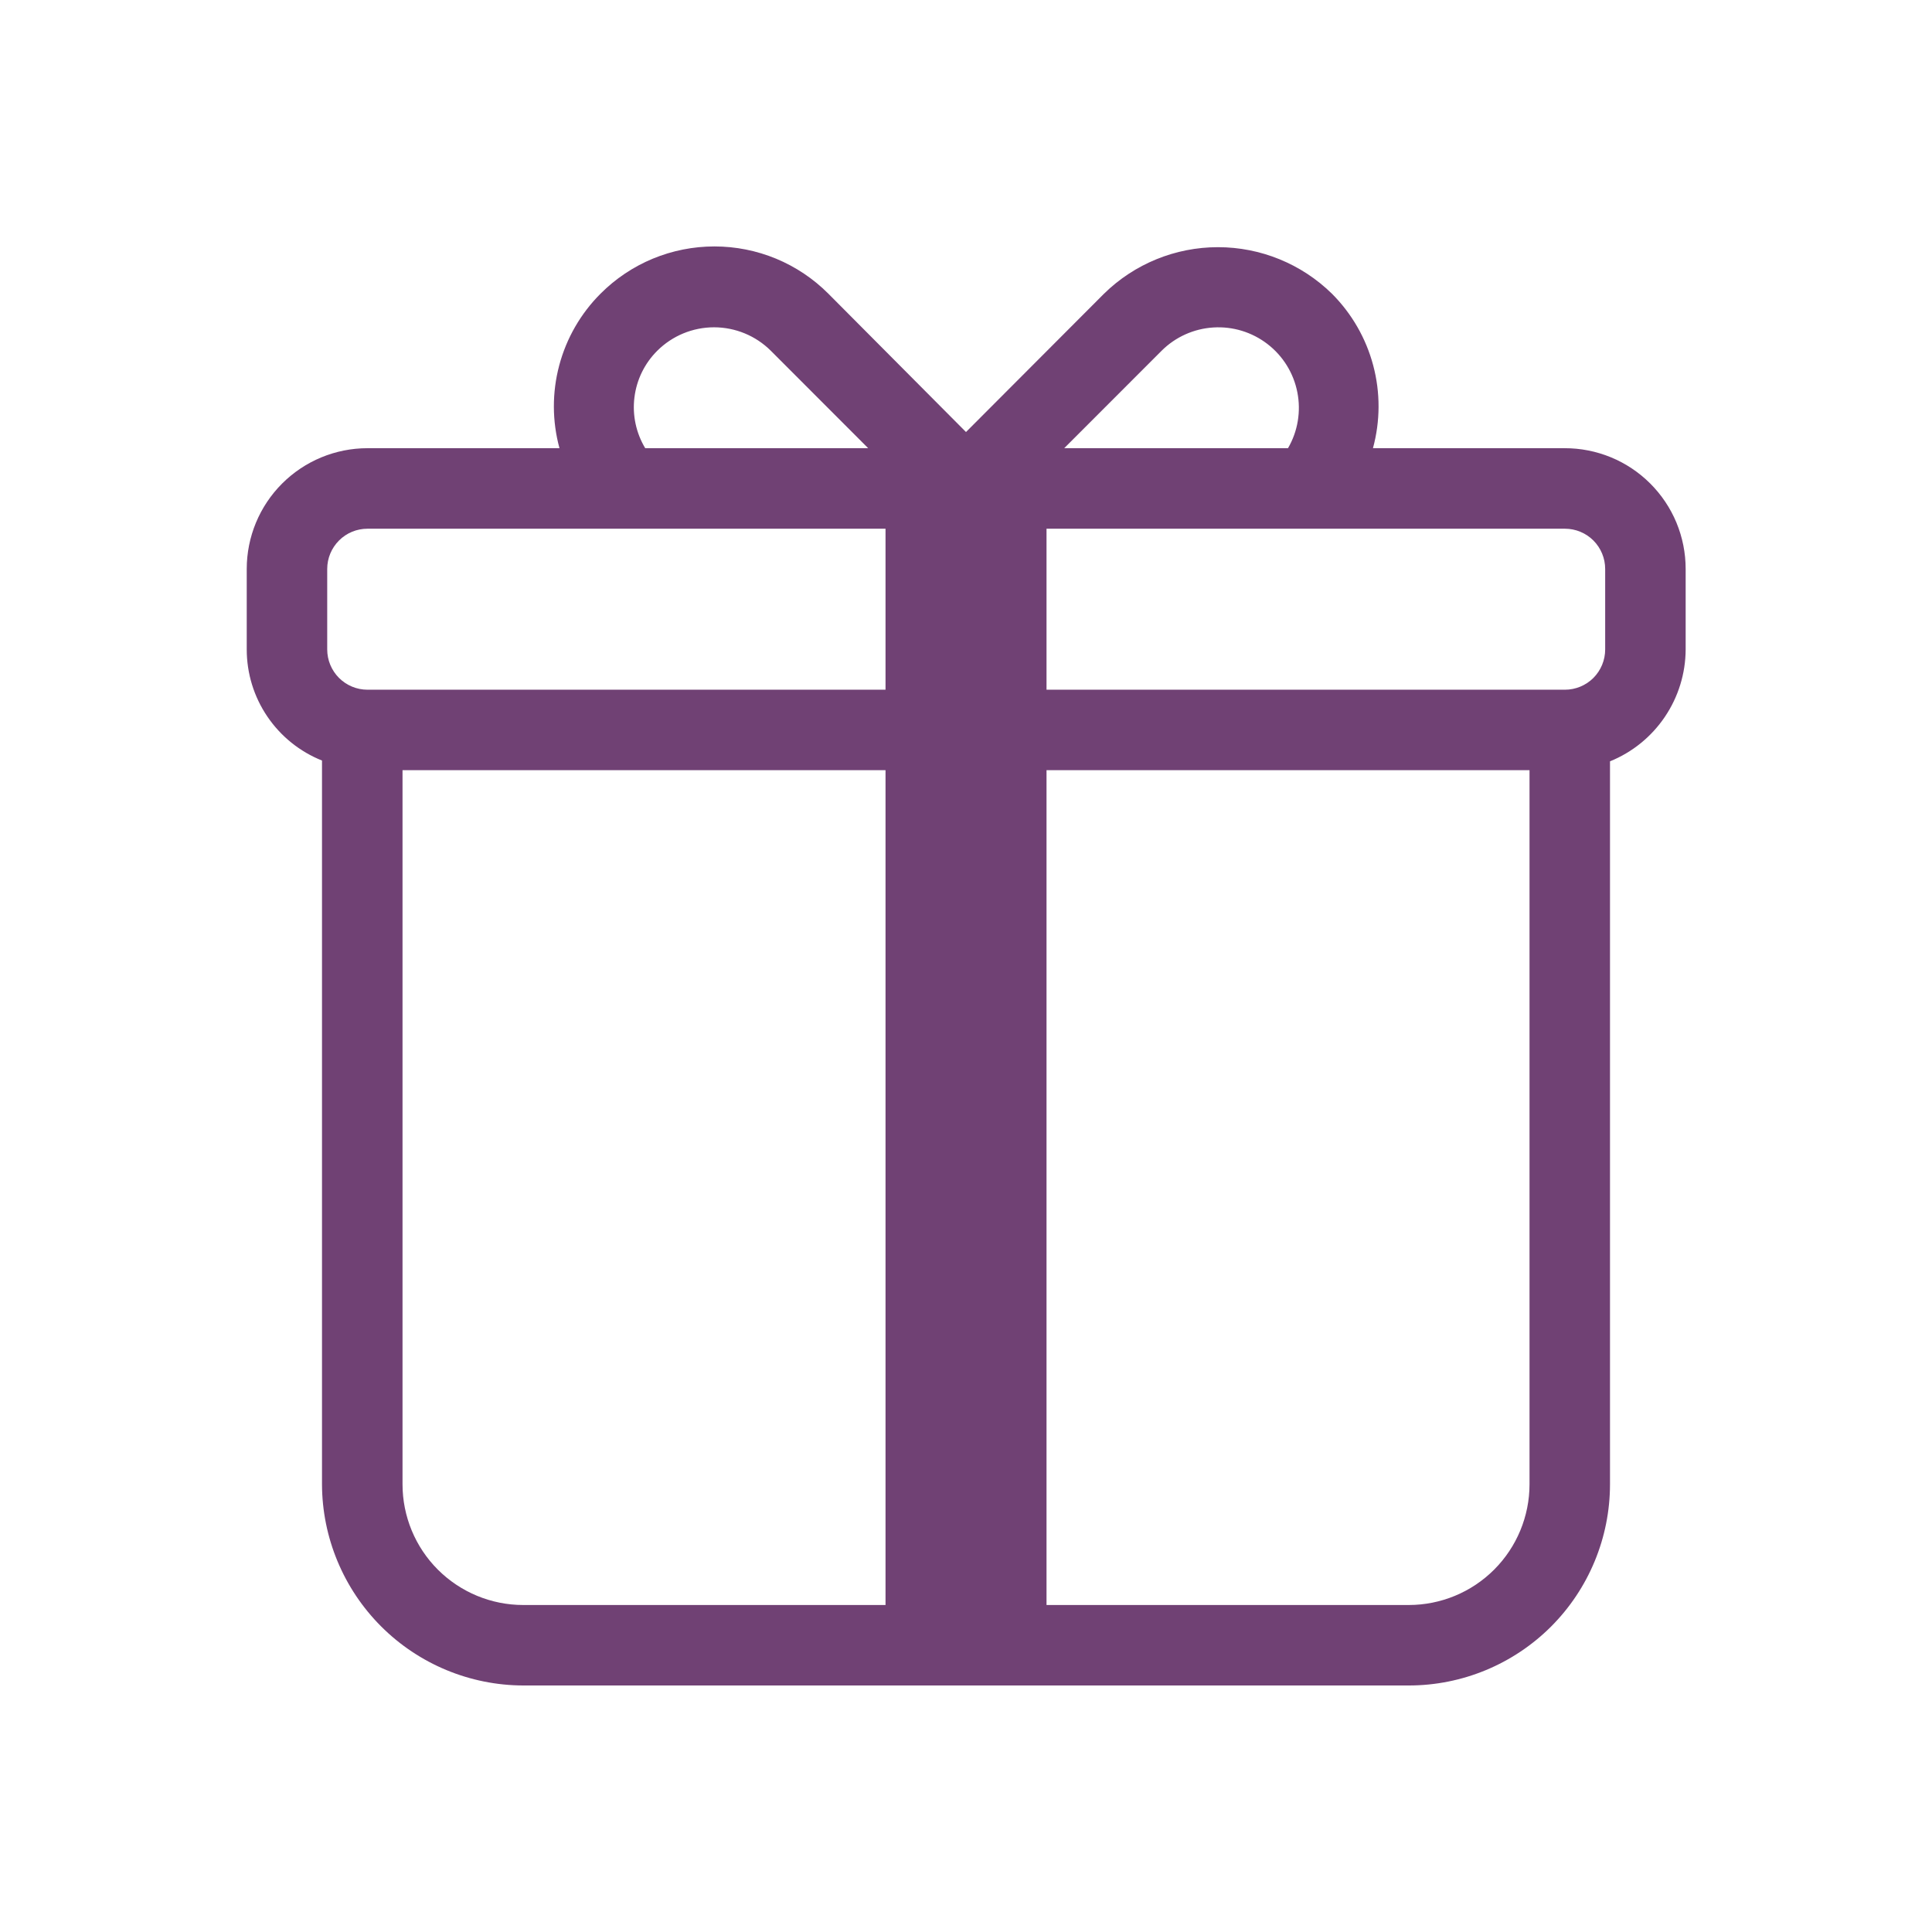 <svg viewBox="0 0 44.46 44.46" xmlns="http://www.w3.org/2000/svg" xmlns:xlink="http://www.w3.org/1999/xlink" width="44.46" height="44.46" fill="none">
	<rect id="circum:gift" width="44.46" height="44.46" x="0" y="0" fill="rgb(255,255,255)" fill-opacity="0" />
	<path id="Vector" d="M36.003 10.314L31.595 10.314C31.765 9.691 31.767 9.033 31.601 8.409C31.435 7.784 31.107 7.215 30.65 6.758C29.95 6.072 29.009 5.688 28.028 5.688C27.048 5.688 26.107 6.072 25.407 6.758L22.23 9.942L19.062 6.758C18.718 6.413 18.31 6.14 17.86 5.953C17.41 5.767 16.928 5.671 16.441 5.671C15.954 5.671 15.472 5.767 15.022 5.953C14.572 6.14 14.164 6.413 13.82 6.758C13.363 7.215 13.035 7.784 12.869 8.409C12.703 9.033 12.705 9.691 12.875 10.314L8.457 10.314C7.72 10.314 7.013 10.607 6.492 11.128C5.971 11.649 5.678 12.356 5.678 13.093L5.678 14.946C5.678 15.496 5.843 16.034 6.152 16.489C6.461 16.945 6.899 17.298 7.41 17.502L7.41 34.156C7.413 35.383 7.903 36.559 8.77 37.427C9.638 38.295 10.814 38.784 12.041 38.787L32.419 38.787C33.647 38.787 34.825 38.299 35.694 37.431C36.562 36.562 37.05 35.384 37.05 34.156L37.05 17.52C37.563 17.312 38.002 16.956 38.312 16.497C38.622 16.039 38.789 15.499 38.791 14.946L38.791 13.093C38.791 12.727 38.719 12.365 38.579 12.027C38.439 11.69 38.233 11.383 37.974 11.125C37.715 10.867 37.408 10.662 37.07 10.523C36.731 10.384 36.369 10.313 36.003 10.314ZM15.126 8.071C15.473 7.726 15.942 7.532 16.432 7.532C16.921 7.532 17.391 7.726 17.738 8.071L19.979 10.314L14.848 10.314C14.637 9.963 14.549 9.551 14.6 9.145C14.65 8.738 14.835 8.36 15.126 8.071ZM20.378 36.935L12.041 36.935C11.304 36.935 10.598 36.642 10.076 36.121C9.555 35.6 9.263 34.893 9.263 34.156L9.263 17.724L20.378 17.724L20.378 36.935ZM20.378 15.872L8.457 15.872C8.211 15.872 7.975 15.774 7.802 15.601C7.628 15.427 7.53 15.191 7.53 14.946L7.53 13.093C7.53 12.847 7.628 12.612 7.802 12.438C7.975 12.264 8.211 12.167 8.457 12.167L20.378 12.167L20.378 15.872ZM26.732 8.071C27.05 7.754 27.473 7.564 27.922 7.536C28.37 7.508 28.813 7.643 29.169 7.918C29.525 8.192 29.769 8.587 29.855 9.027C29.942 9.468 29.866 9.926 29.64 10.314L24.49 10.314L26.732 8.071ZM35.198 34.156C35.198 34.893 34.905 35.6 34.384 36.121C33.863 36.642 33.156 36.935 32.419 36.935L24.083 36.935L24.083 17.724L35.198 17.724L35.198 34.156ZM36.939 14.946C36.939 15.191 36.841 15.427 36.668 15.601C36.494 15.774 36.258 15.872 36.013 15.872L24.083 15.872L24.083 12.167L36.013 12.167C36.258 12.167 36.494 12.264 36.668 12.438C36.841 12.612 36.939 12.847 36.939 13.093L36.939 14.946Z" fill="rgb(112.207,65.338,115.812)" fill-rule="evenodd" />
</svg>

